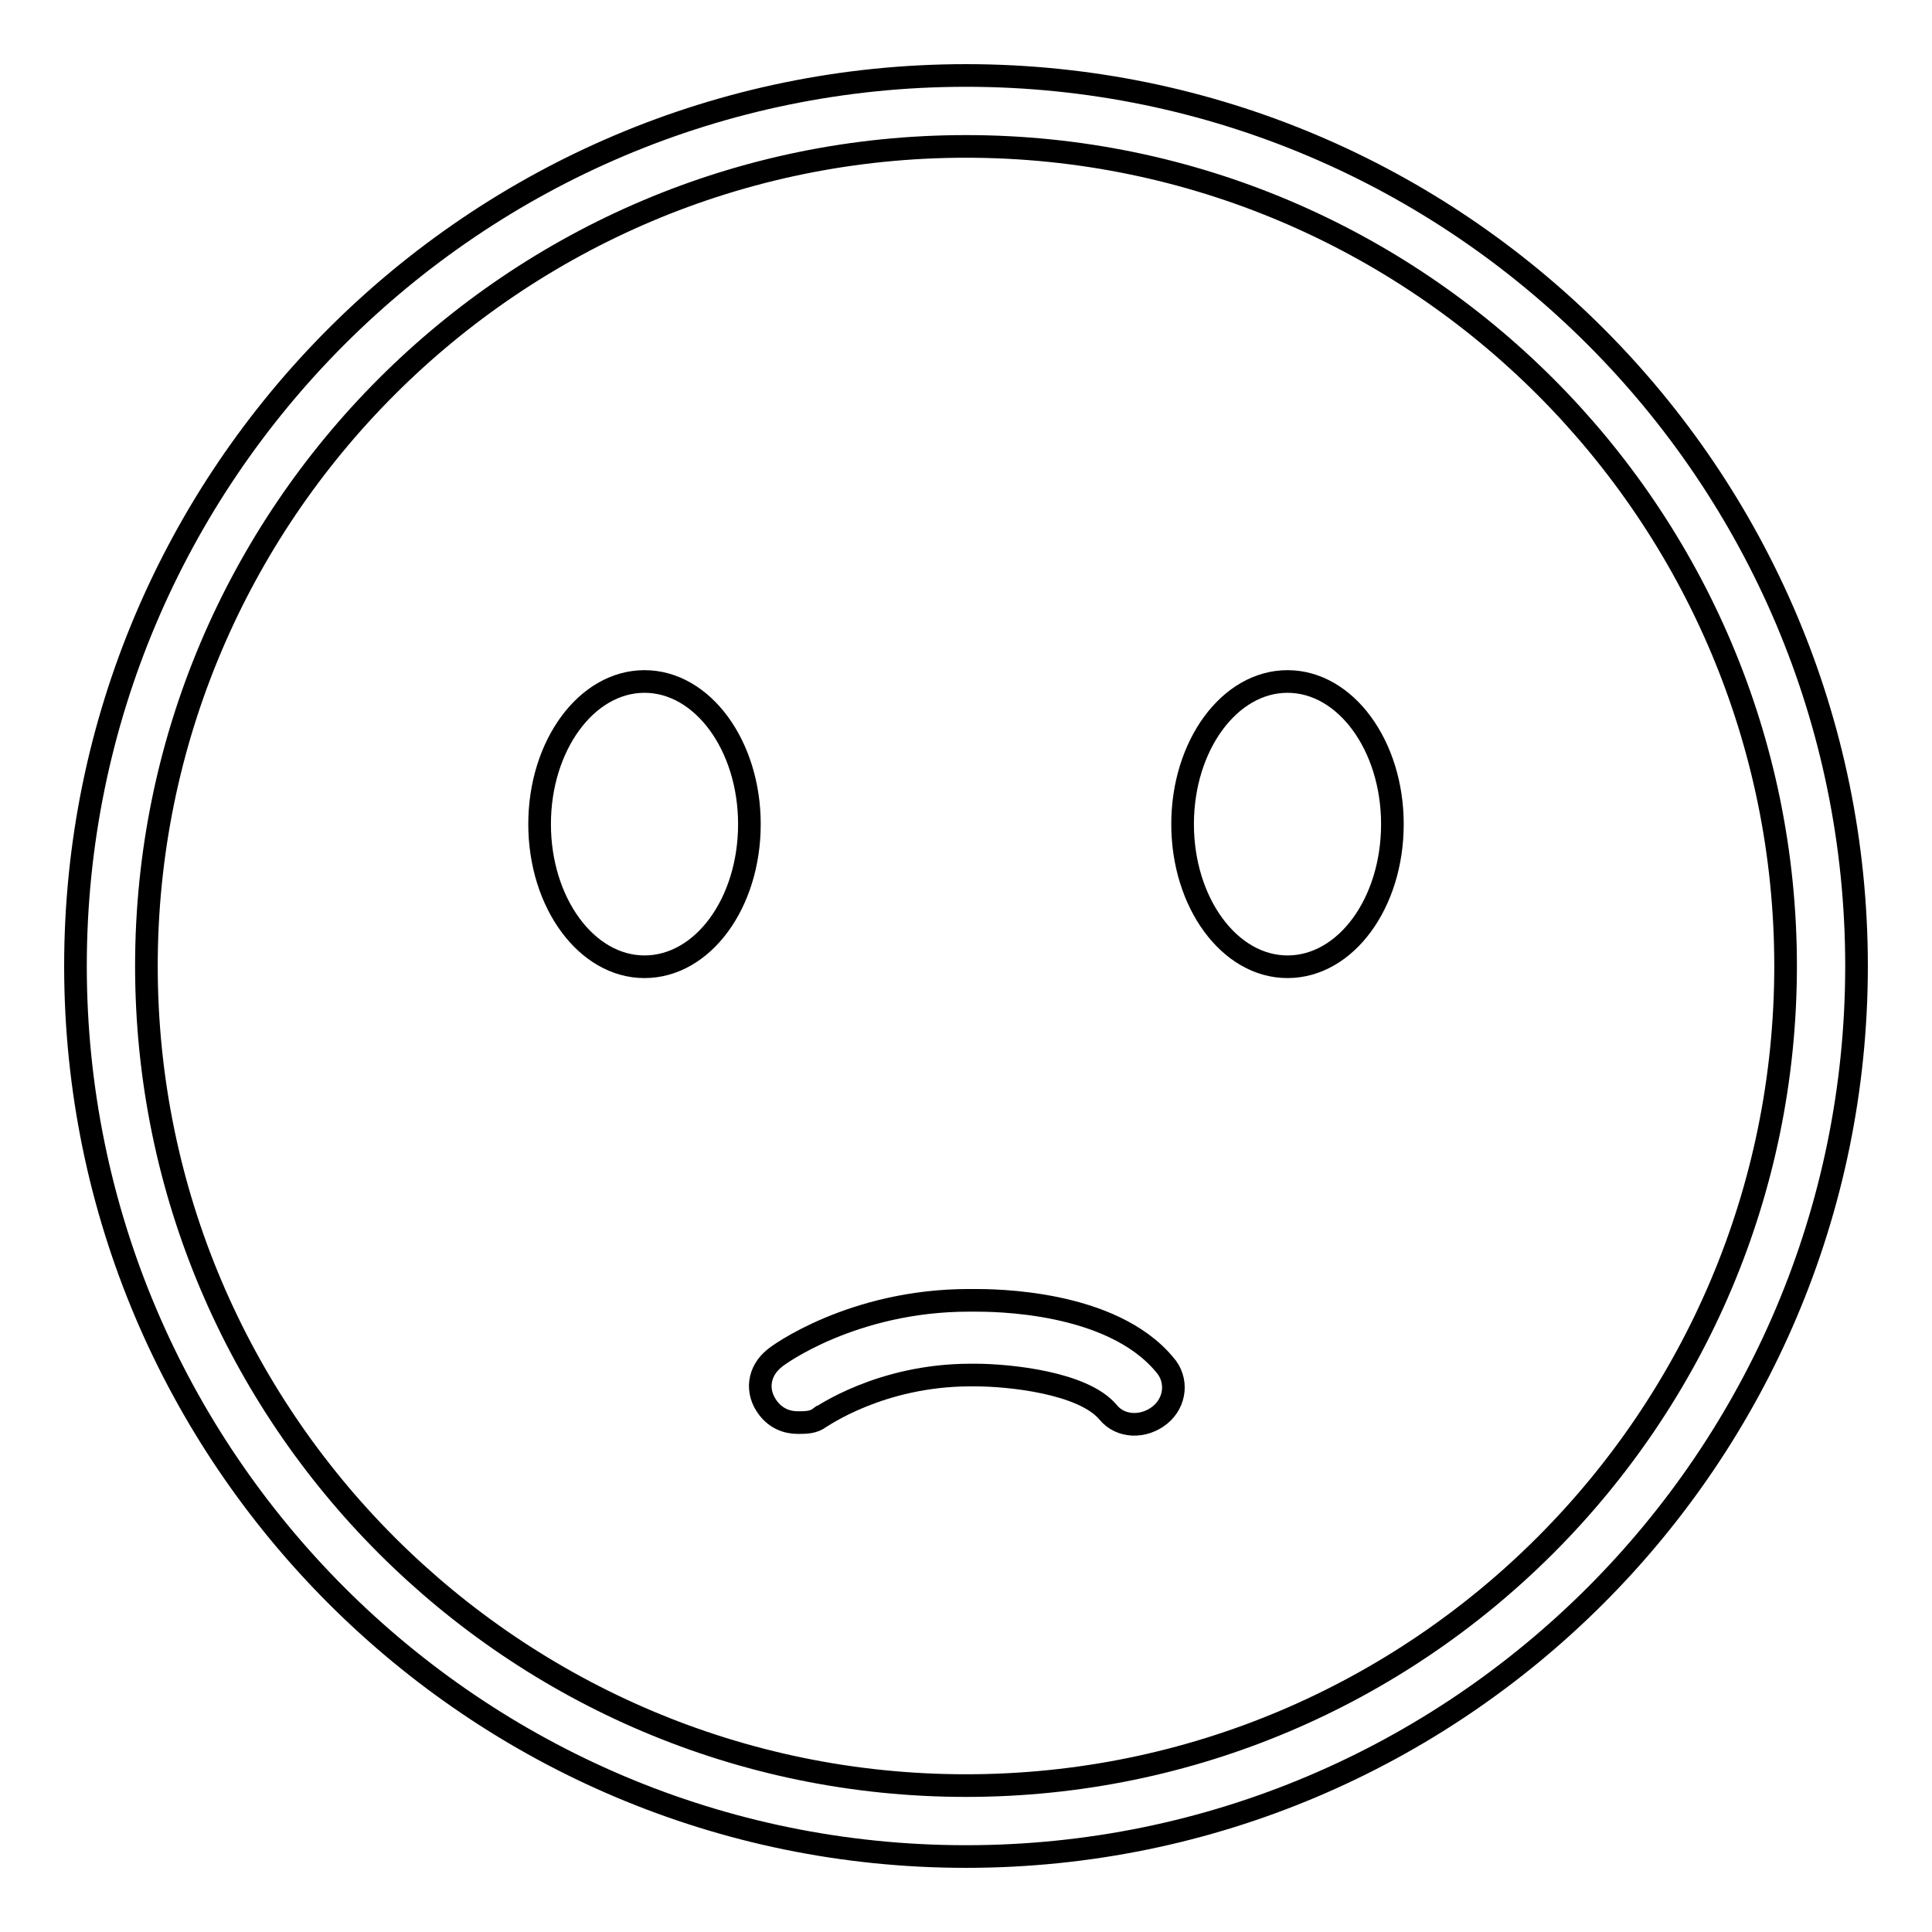 <?xml version="1.0" encoding="utf-8"?>
<!-- Svg Vector Icons : http://www.onlinewebfonts.com/icon -->
<!DOCTYPE svg PUBLIC "-//W3C//DTD SVG 1.1//EN" "http://www.w3.org/Graphics/SVG/1.1/DTD/svg11.dtd">
<svg version="1.1" xmlns="http://www.w3.org/2000/svg" xmlns:xlink="http://www.w3.org/1999/xlink" x="0px" y="0px" viewBox="0 0 256 256" enable-background="new 0 0 256 256" xml:space="preserve">
<g><g><path stroke-width="3" fill-opacity="0" stroke="#000000"  d="M71.5,109.2c0,10.4,6.2,18.9,13.9,18.9s13.9-8.4,13.9-18.9c0-10.4-6.2-18.9-13.9-18.9S71.5,98.8,71.5,109.2z"/><path stroke-width="3" fill-opacity="0" stroke="#000000"  d="M156.7,109.2c0,10.4,6.2,18.9,13.9,18.9s13.9-8.4,13.9-18.9c0-10.4-6.2-18.9-13.9-18.9S156.7,98.8,156.7,109.2z"/><path stroke-width="3" fill-opacity="0" stroke="#000000"  d="M129.1,172.3c-0.3,0-0.5,0-0.7,0c-15.4,0-25.4,7.3-25.8,7.7c-2.1,1.7-2.5,4.4-0.8,6.6c1,1.3,2.4,1.9,3.9,1.9c1.1,0,2.1,0,3-0.7c0.1,0,7.9-5.6,19.9-5.6c0.2,0,0.4,0,0.6,0c4.5,0,14.3,1,17.6,4.9c1.7,2.1,4.8,2.1,6.9,0.4c2.1-1.7,2.4-4.7,0.6-6.7C147.2,172.3,131.6,172.3,129.1,172.3z"/><path stroke-width="3" fill-opacity="0" stroke="#000000"  d="M128,10C62.9,10,10,62.9,10,128c0,65.1,52.9,118,118,118c65.1,0,118-52.9,118-118C246,62.9,193.1,10,128,10z M128,236.6c-59.9,0-108.6-48.7-108.6-108.6S68.1,19.4,128,19.4S236.6,68.1,236.6,128S187.9,236.6,128,236.6z"/></g></g>
</svg>